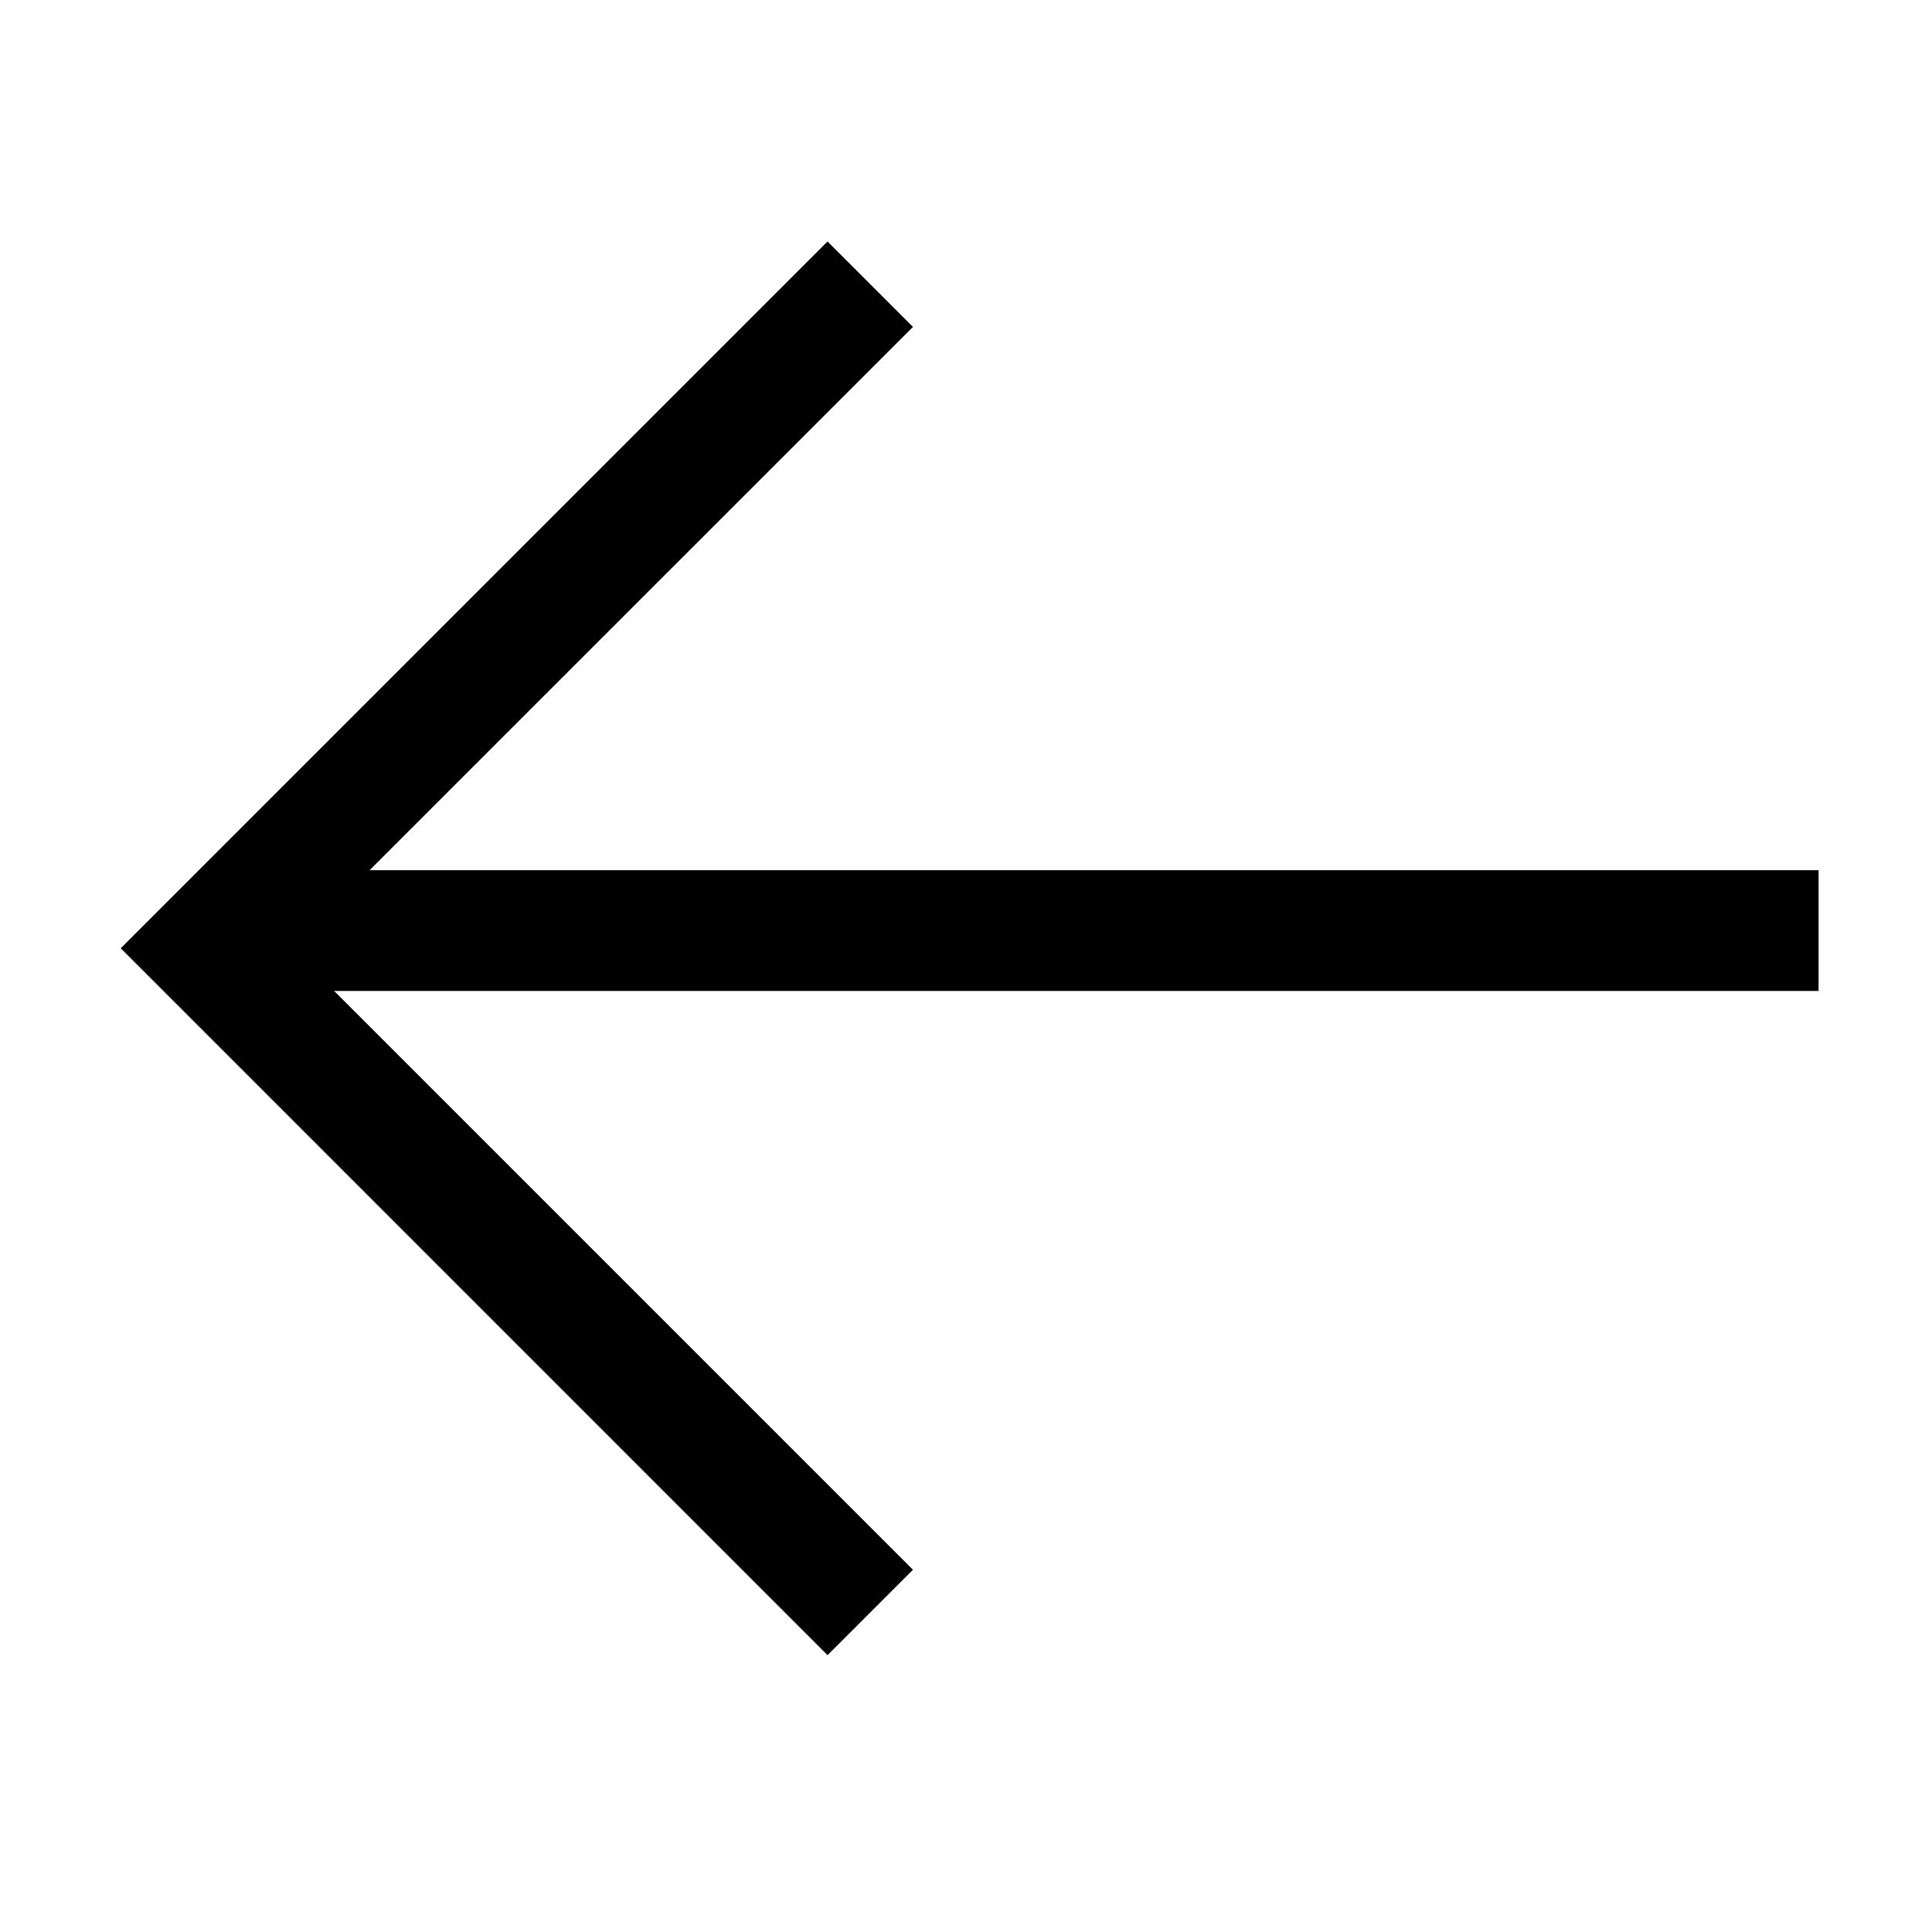 <svg width="24" height="24" viewBox="0 0 24 24" fill="none" xmlns="http://www.w3.org/2000/svg">
<rect x="22.591" y="12.31" width="19.5" height="1.5" transform="rotate(-180 22.591 12.31)" fill="black"/>
<path d="M1.5 11.78L10.28 3L11.341 4.061L3.621 11.78L11.341 19.5L10.28 20.561L1.5 11.78Z" fill="black"/>
</svg>
